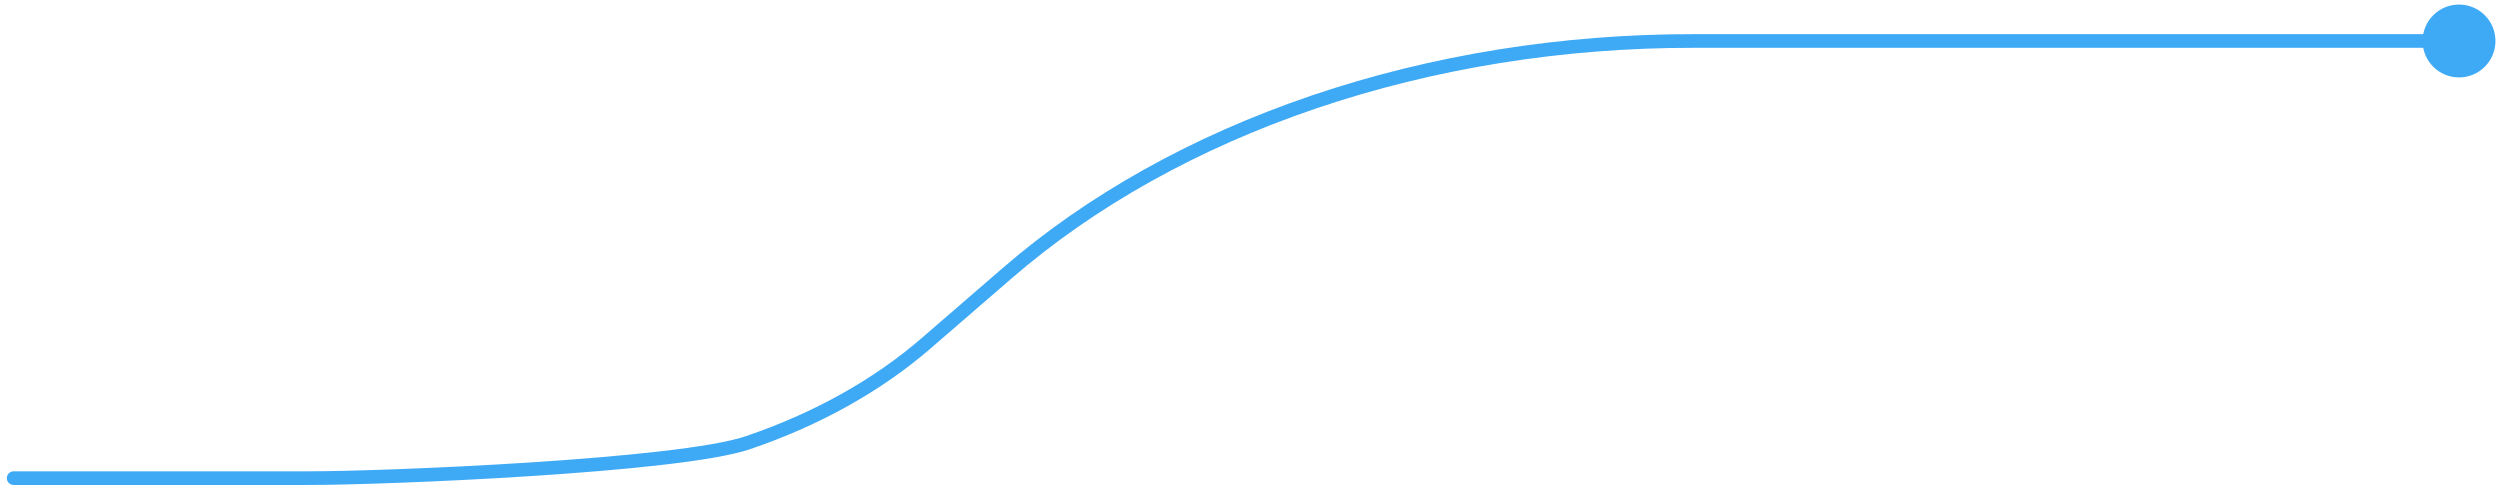 <svg width="183" height="36" viewBox="0 0 183 36" fill="none" xmlns="http://www.w3.org/2000/svg">
<path d="M180 5.667C178.527 5.667 177.333 4.473 177.333 3C177.333 1.527 178.527 0.333 180 0.333C181.473 0.333 182.667 1.527 182.667 3C182.667 4.473 181.473 5.667 180 5.667ZM123.915 3L123.915 3.5L123.915 3.5L123.915 3ZM73.707 20.015L74.035 20.392L74.034 20.393L73.707 20.015ZM67.816 25.107L67.488 24.73L67.489 24.729L67.816 25.107ZM54.726 32.412L54.886 32.886L54.886 32.886L54.726 32.412ZM22.615 35L22.615 34.5L22.616 34.5L22.615 35ZM1 35.5C0.724 35.5 0.5 35.276 0.5 35C0.5 34.724 0.724 34.5 1 34.5L1 35.5ZM180 3.5L123.915 3.5L123.915 2.5L180 2.5L180 3.5ZM123.915 3.5C114.397 3.493 104.995 5.005 96.374 7.926L96.053 6.979C104.782 4.021 114.293 2.493 123.916 2.5L123.915 3.5ZM96.374 7.926C87.753 10.848 80.129 15.106 74.035 20.392L73.38 19.637C79.583 14.255 87.324 9.937 96.053 6.979L96.374 7.926ZM74.034 20.393L68.143 25.485L67.489 24.729L73.38 19.636L74.034 20.393ZM68.144 25.485C64.513 28.634 59.986 31.158 54.886 32.886L54.566 31.939C59.557 30.247 63.967 27.784 67.488 24.73L68.144 25.485ZM54.886 32.886C53.568 33.332 51.227 33.712 48.42 34.035C45.596 34.359 42.253 34.63 38.898 34.848C32.19 35.282 25.412 35.502 22.615 35.5L22.616 34.5C25.384 34.502 32.139 34.283 38.834 33.85C42.18 33.633 45.505 33.363 48.306 33.041C51.123 32.718 53.362 32.346 54.566 31.939L54.886 32.886ZM22.615 35.5L1 35.5L1 34.5L22.615 34.5L22.615 35.5Z" fill="#3EA9F5"/>
</svg>
